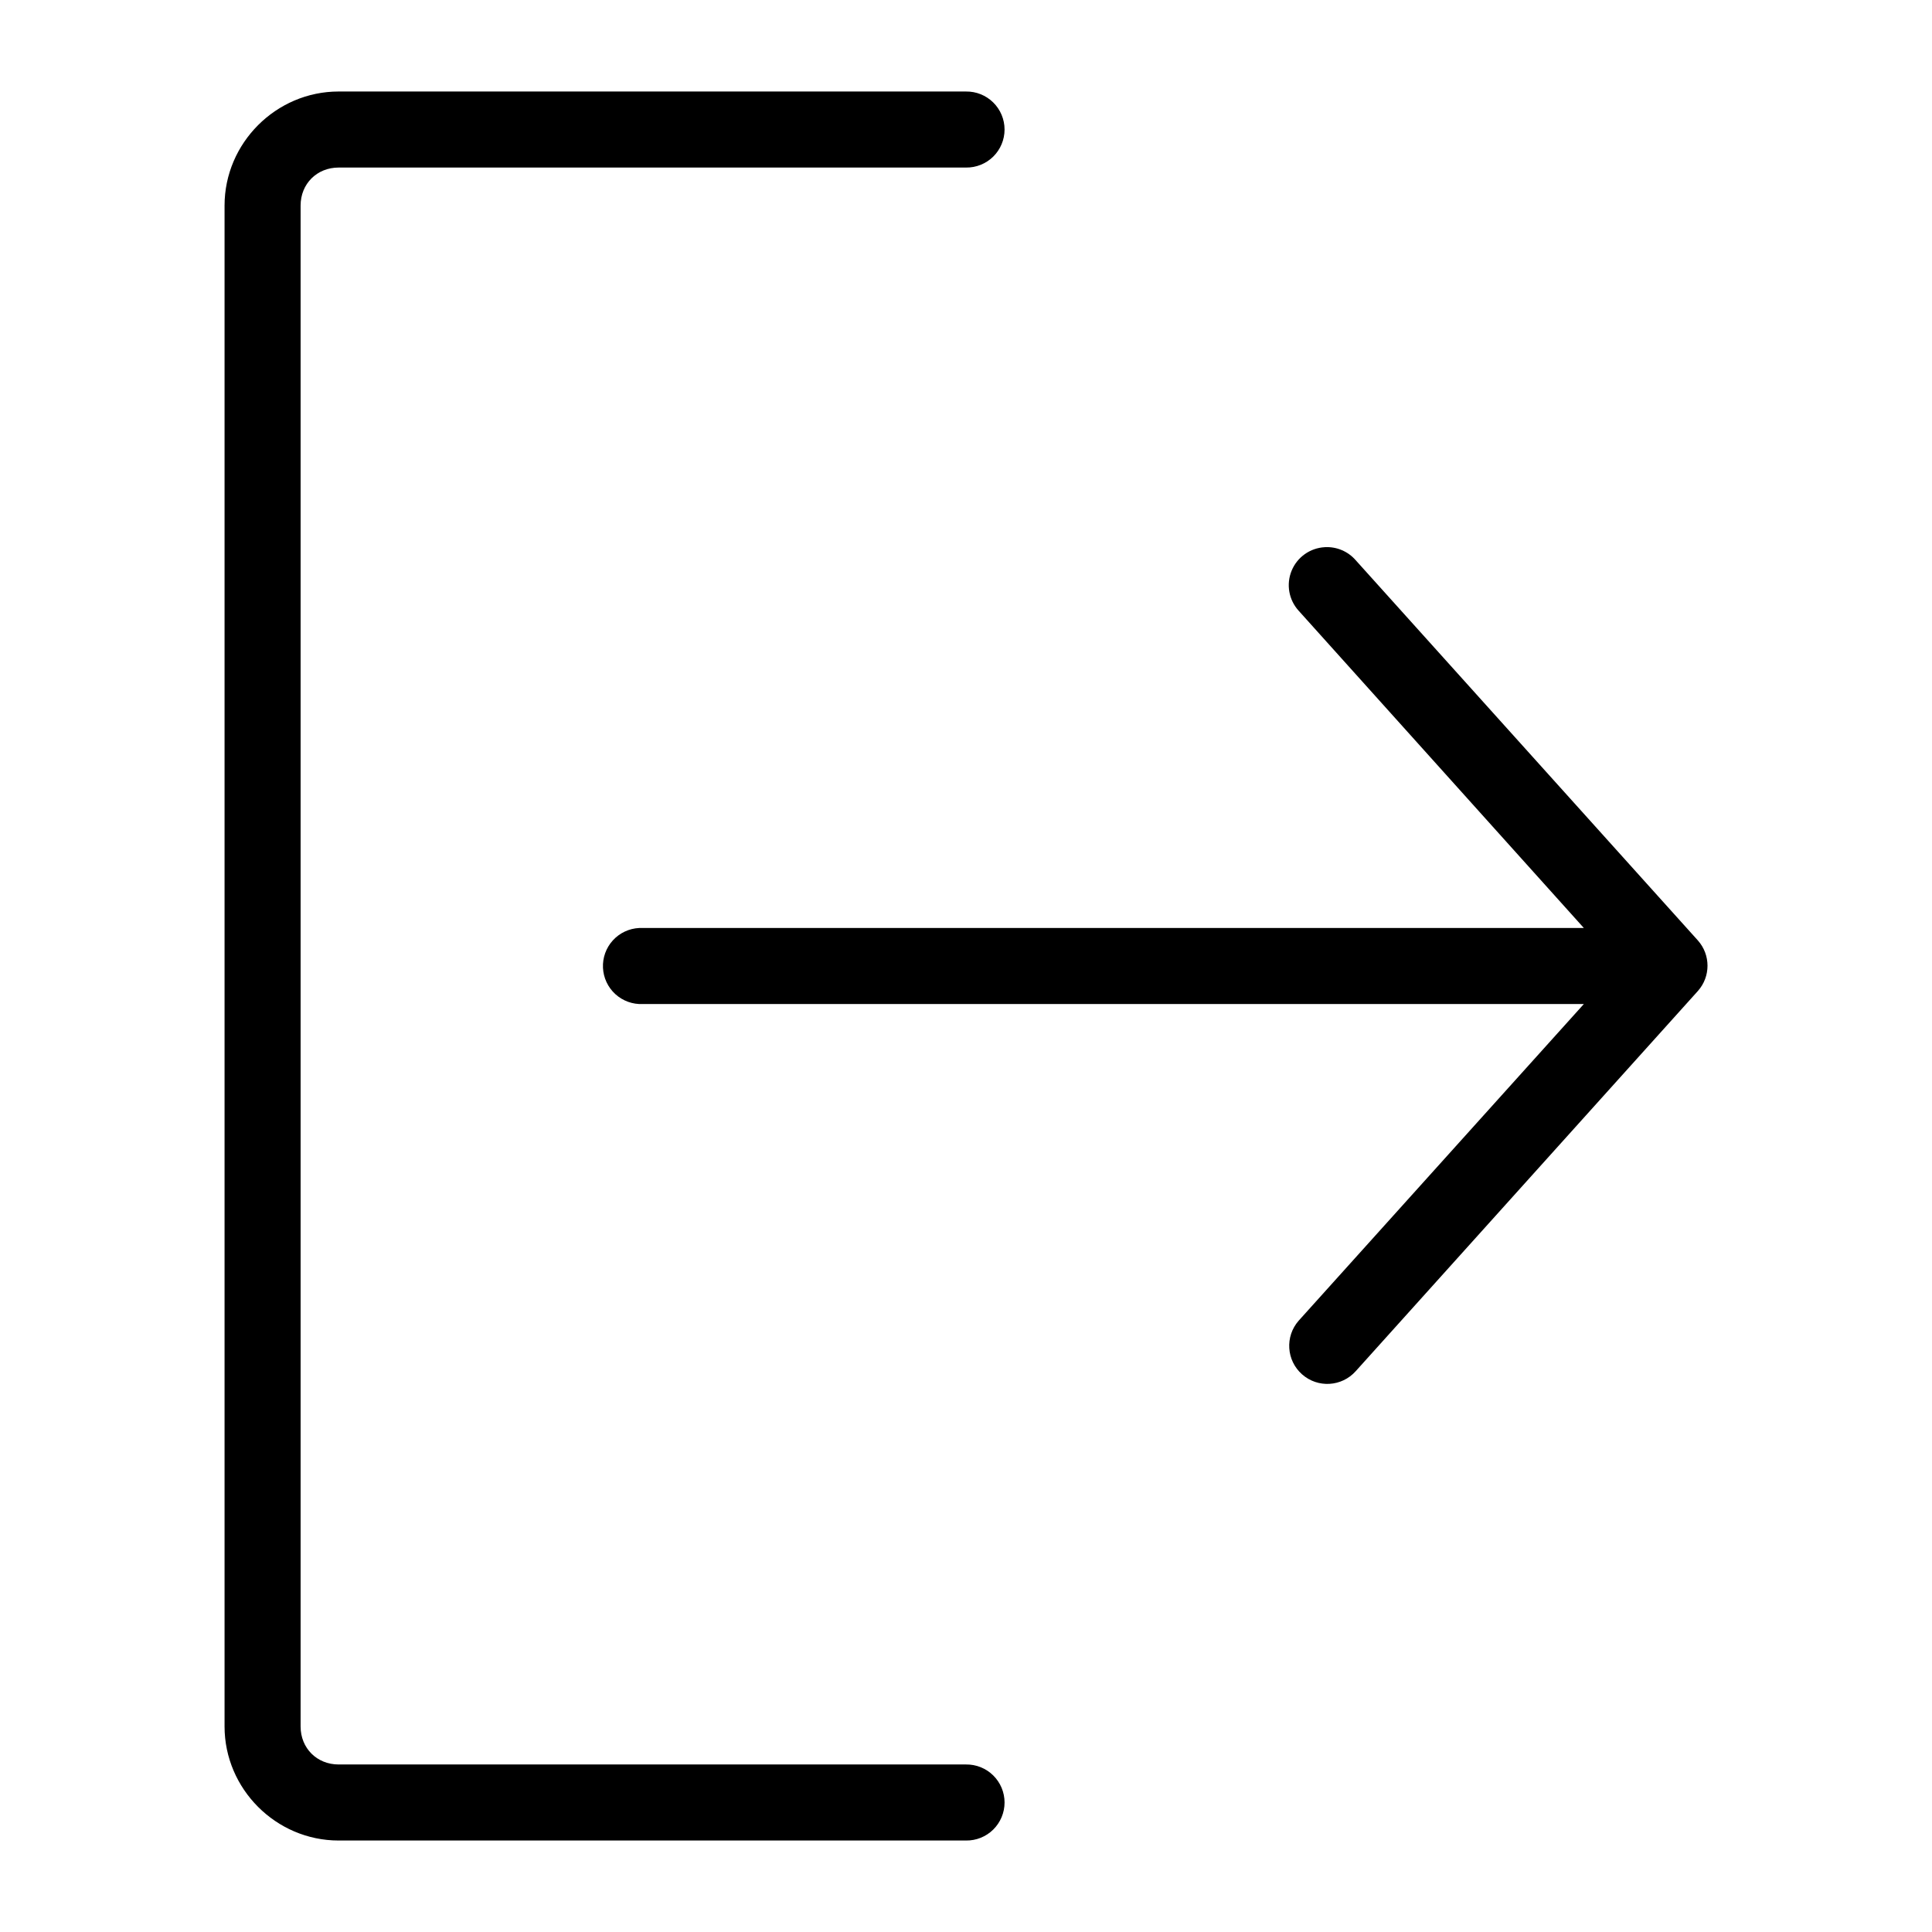<?xml version="1.0" encoding="UTF-8"?>
<!-- Uploaded to: ICON Repo, www.iconrepo.com, Generator: ICON Repo Mixer Tools -->
<svg fill="#000000" width="800px" height="800px" version="1.1" viewBox="144 144 512 512" xmlns="http://www.w3.org/2000/svg">
 <path d="m233.74 168.25c-16.574 0-30.23 13.656-30.23 30.23v403.05c0 16.57 13.656 30.227 30.23 30.227h166.26c2.695 0.039 5.297-1.004 7.215-2.898 1.922-1.895 3.004-4.481 3.004-7.176 0-2.699-1.082-5.281-3.004-7.176-1.918-1.895-4.519-2.941-7.215-2.902h-166.26c-5.758 0-10.078-4.32-10.078-10.074v-403.05c0-5.758 4.32-10.078 10.078-10.078h166.26c2.695 0.039 5.297-1.008 7.215-2.898 1.922-1.895 3.004-4.481 3.004-7.176 0-2.699-1.082-5.285-3.004-7.176-1.918-1.895-4.519-2.941-7.215-2.902zm261.35 120.76c-3.891 0.203-7.316 2.629-8.797 6.231s-0.754 7.734 1.867 10.613l75.574 84.074h-249.39c-0.316-0.016-0.629-0.016-0.945 0-2.672 0.125-5.188 1.309-6.988 3.285-1.801 1.977-2.742 4.59-2.617 7.266 0.125 2.672 1.309 5.184 3.285 6.984 1.98 1.801 4.594 2.742 7.266 2.617h249.39l-75.574 83.918c-3.668 4.176-3.266 10.531 0.895 14.215 4.16 3.688 10.52 3.312 14.223-0.836l90.684-100.76c3.391-3.816 3.391-9.562 0-13.379l-90.684-100.77c-2.047-2.359-5.07-3.637-8.188-3.461z"/>
</svg>